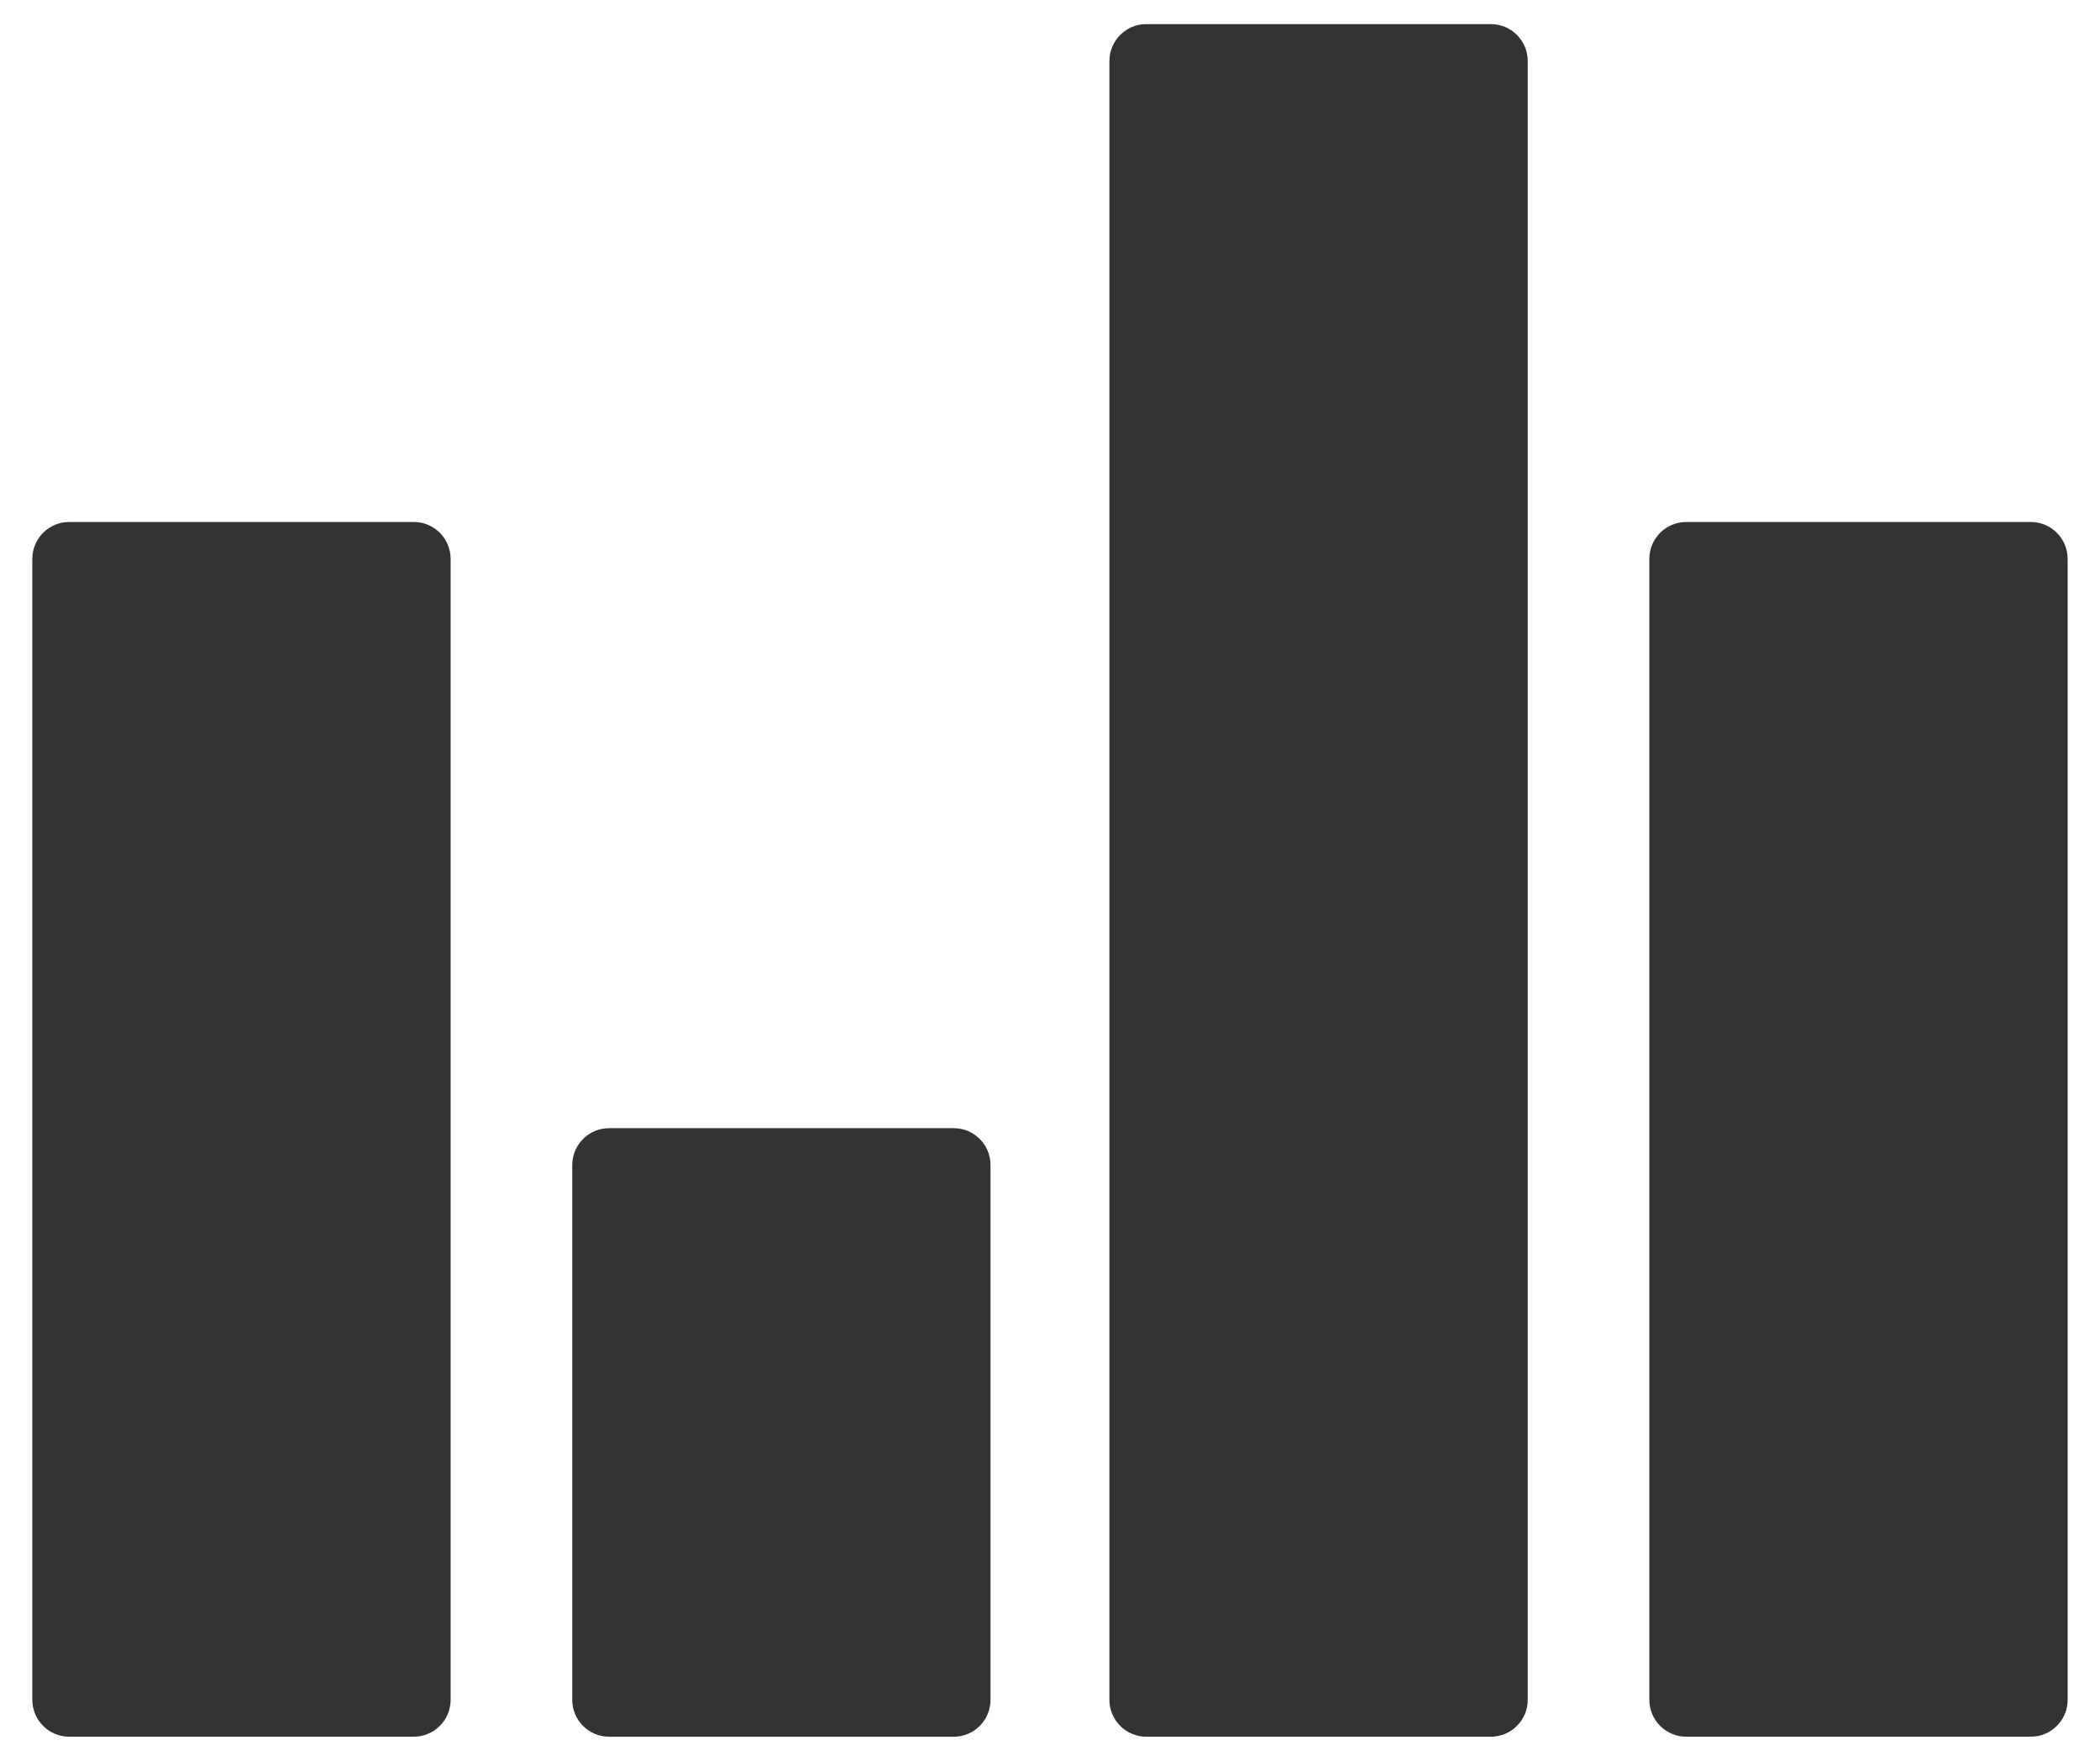 <svg width="62" height="52" viewBox="0 0 62 52" fill="none" xmlns="http://www.w3.org/2000/svg">
<path d="M28.156 33.317H17.984C17.382 33.317 16.895 33.805 16.895 34.407V50.199C16.895 50.801 17.382 51.289 17.984 51.289H28.156C28.758 51.289 29.244 50.801 29.244 50.199V34.406C29.244 33.804 28.757 33.317 28.156 33.317ZM44.015 0.712H33.844C33.242 0.712 32.754 1.2 32.754 1.802V50.199C32.754 50.8 33.242 51.288 33.844 51.288H44.015C44.617 51.288 45.105 50.8 45.105 50.199V1.802C45.105 1.2 44.617 0.712 44.015 0.712V0.712ZM59.956 15.415H49.785C49.183 15.415 48.695 15.903 48.695 16.505V50.199C48.695 50.8 49.183 51.288 49.785 51.288H59.955C60.557 51.288 61.045 50.8 61.045 50.199V16.505C61.045 15.903 60.557 15.415 59.956 15.415V15.415ZM12.215 15.415H2.043C1.442 15.415 0.954 15.903 0.954 16.505V50.199C0.954 50.8 1.442 51.288 2.043 51.288H12.215C12.817 51.288 13.304 50.8 13.304 50.199V16.505C13.304 15.903 12.817 15.415 12.215 15.415V15.415Z" fill="#333333"/>
</svg>
